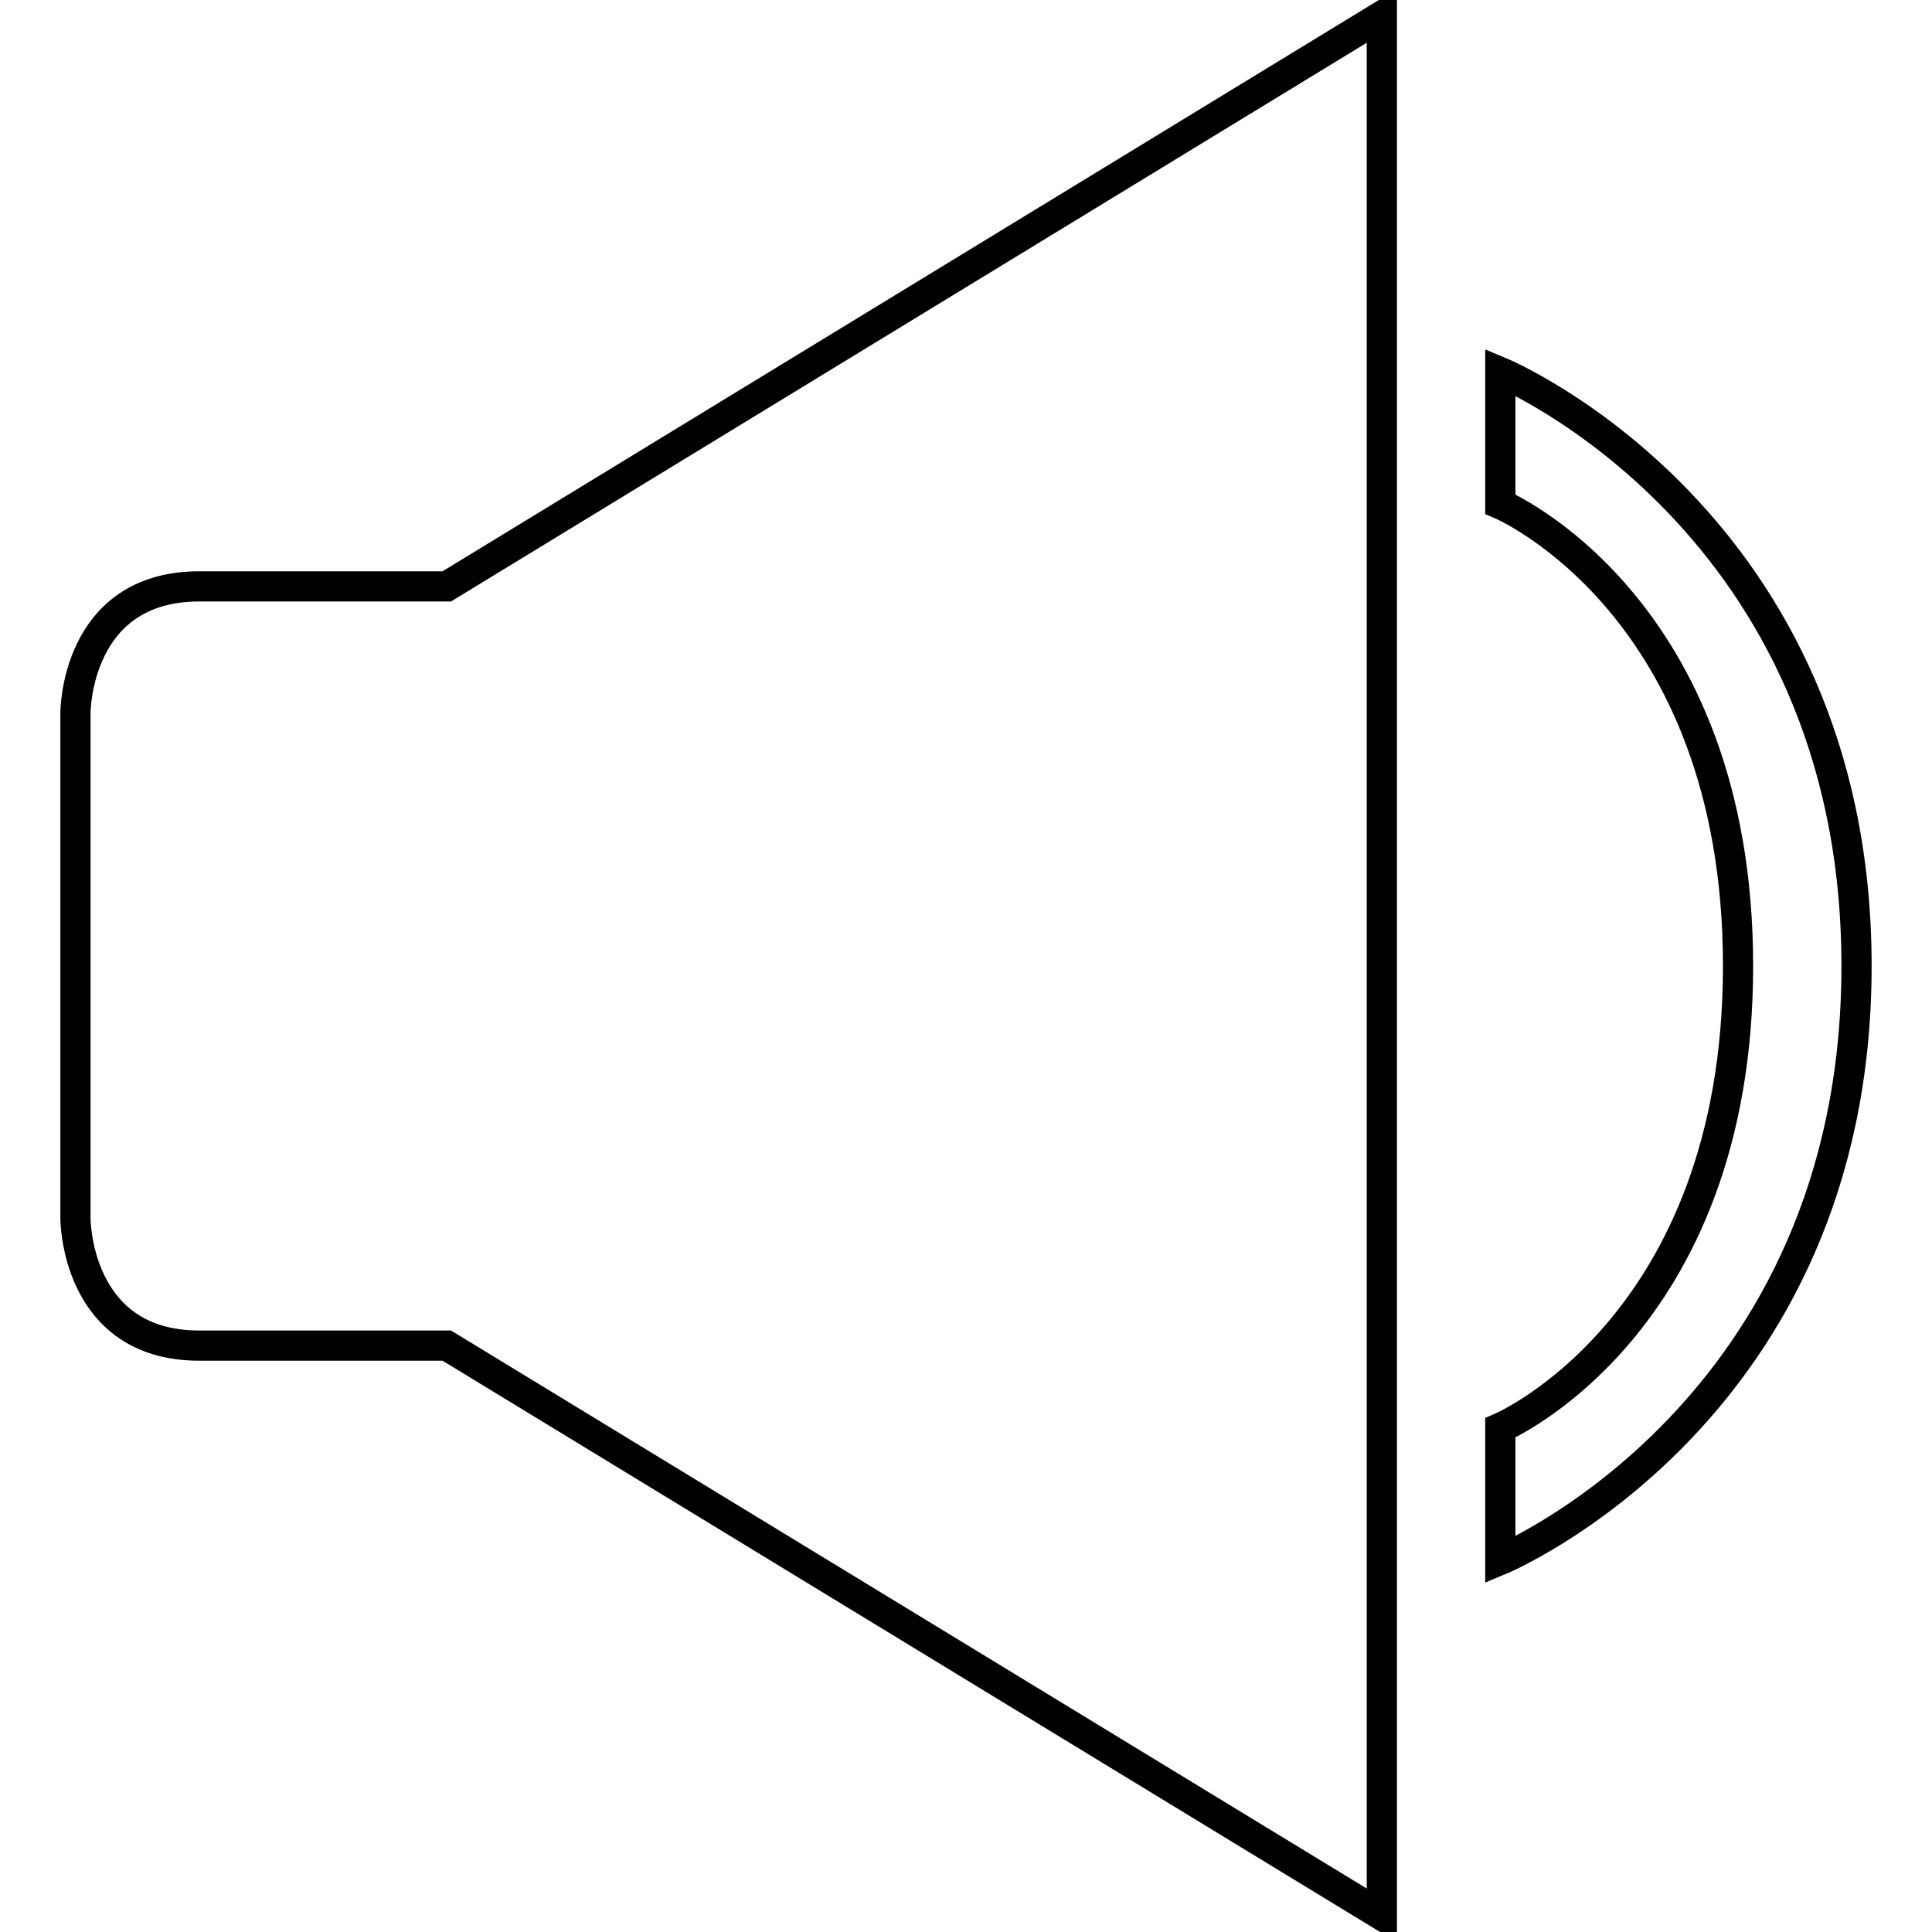 <?xml version="1.0" encoding="utf-8"?>
<!-- Svg Vector Icons : http://www.onlinewebfonts.com/icon -->
<!DOCTYPE svg PUBLIC "-//W3C//DTD SVG 1.1//EN" "http://www.w3.org/Graphics/SVG/1.1/DTD/svg11.dtd">
<svg version="1.1" xmlns="http://www.w3.org/2000/svg" xmlns:xlink="http://www.w3.org/1999/xlink" x="0px" y="0px" viewBox="0 0 256 256" enable-background="new 0 0 256 256" xml:space="preserve">
<g> <path stroke-width="4" fill-opacity="0" stroke="#000000"  d="M198.8,189.2v17.5c0,0,47.2-19.6,47.2-78.7s-47.2-78.7-47.2-78.7v17.5c0,0,31.5,13.3,31.5,61.2 C230.3,175.8,198.8,189.2,198.8,189.2z M59.2,178.3l123.9,75.5V2.1L59.2,77.7H26.4C10,77.7,10,94.4,10,94.4v67.1 c0,0,0,16.8,16.4,16.8L59.2,178.3L59.2,178.3z"/></g>
</svg>